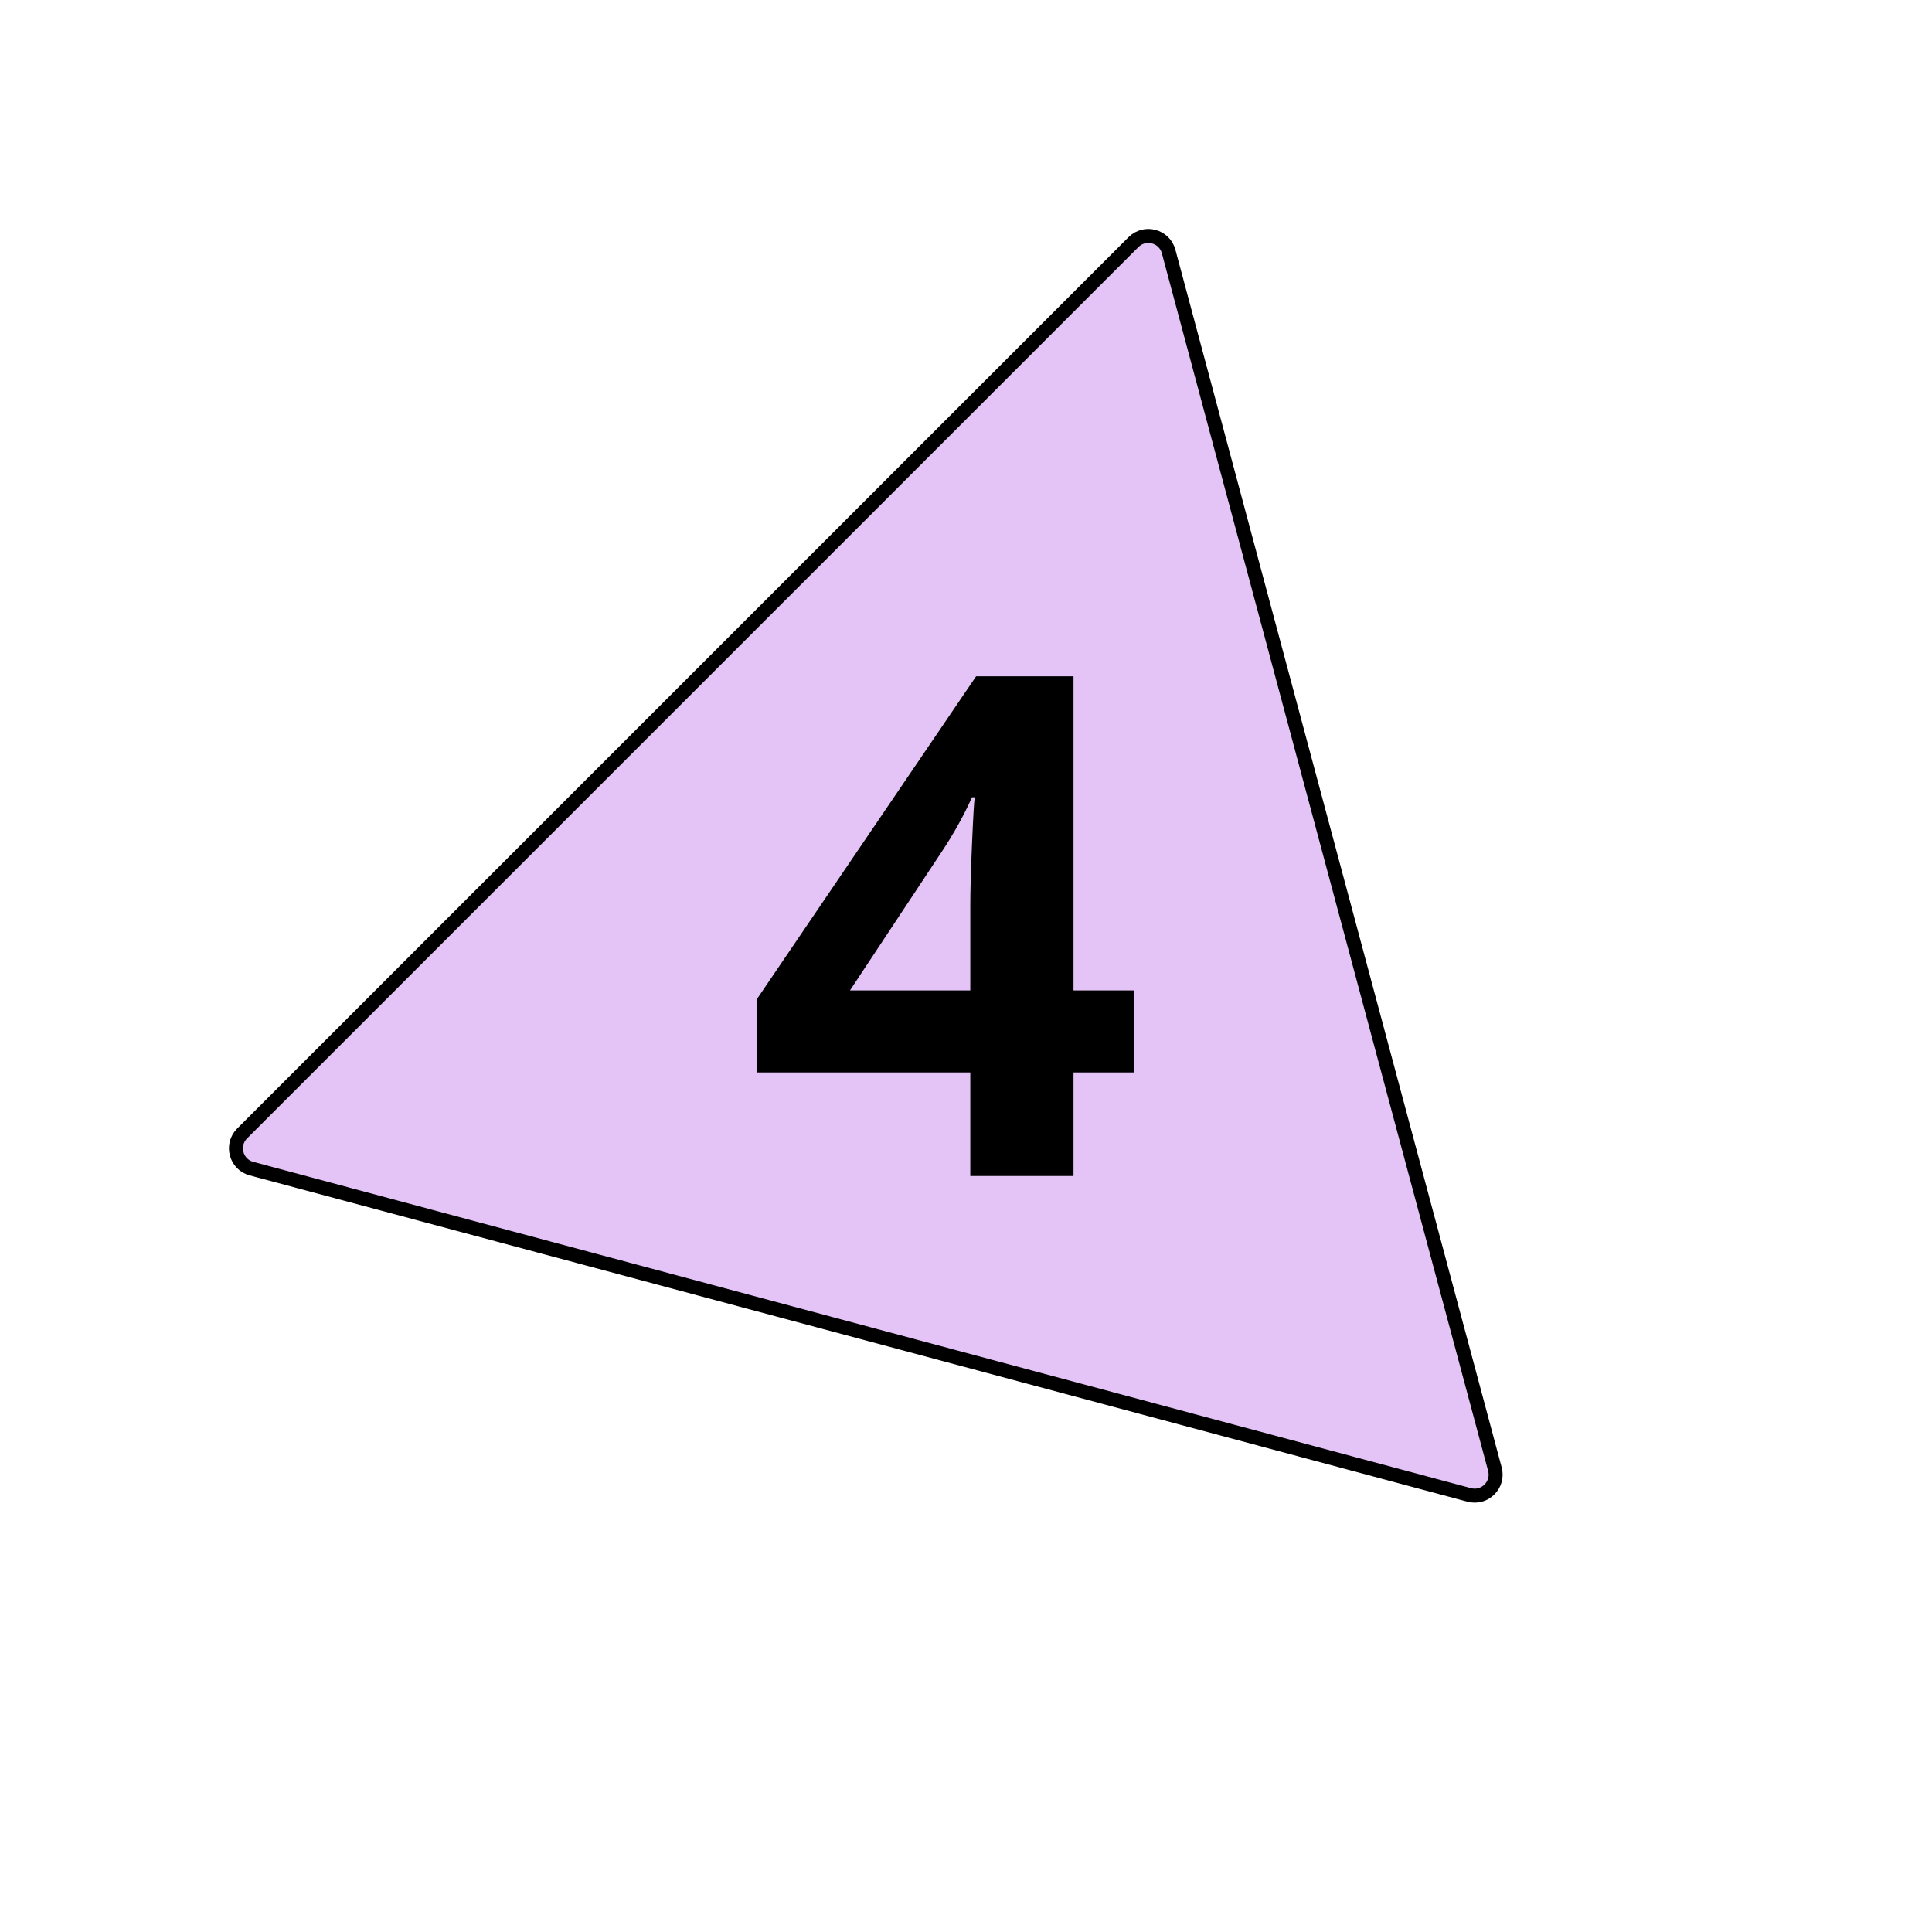 <?xml version="1.0" encoding="UTF-8"?> <svg xmlns="http://www.w3.org/2000/svg" width="138" height="138" viewBox="0 0 138 138" fill="none"> <path d="M83.474 17.966L106.779 104.942C107.077 106.057 106.057 107.078 104.941 106.779L17.966 83.474C16.85 83.175 16.477 81.781 17.293 80.964L80.964 17.294C81.78 16.477 83.175 16.851 83.474 17.966Z" fill="#E4C4F6" stroke="black"></path> <path d="M80.977 76.603H76.68V84H69.307V76.603H54.072V71.353L69.722 48.307H76.68V70.743H80.977V76.603ZM69.307 70.743V64.689C69.307 63.679 69.347 62.215 69.429 60.294C69.51 58.373 69.575 57.258 69.624 56.949H69.429C68.827 58.284 68.102 59.586 67.256 60.855L60.713 70.743H69.307Z" fill="black"></path> </svg> 